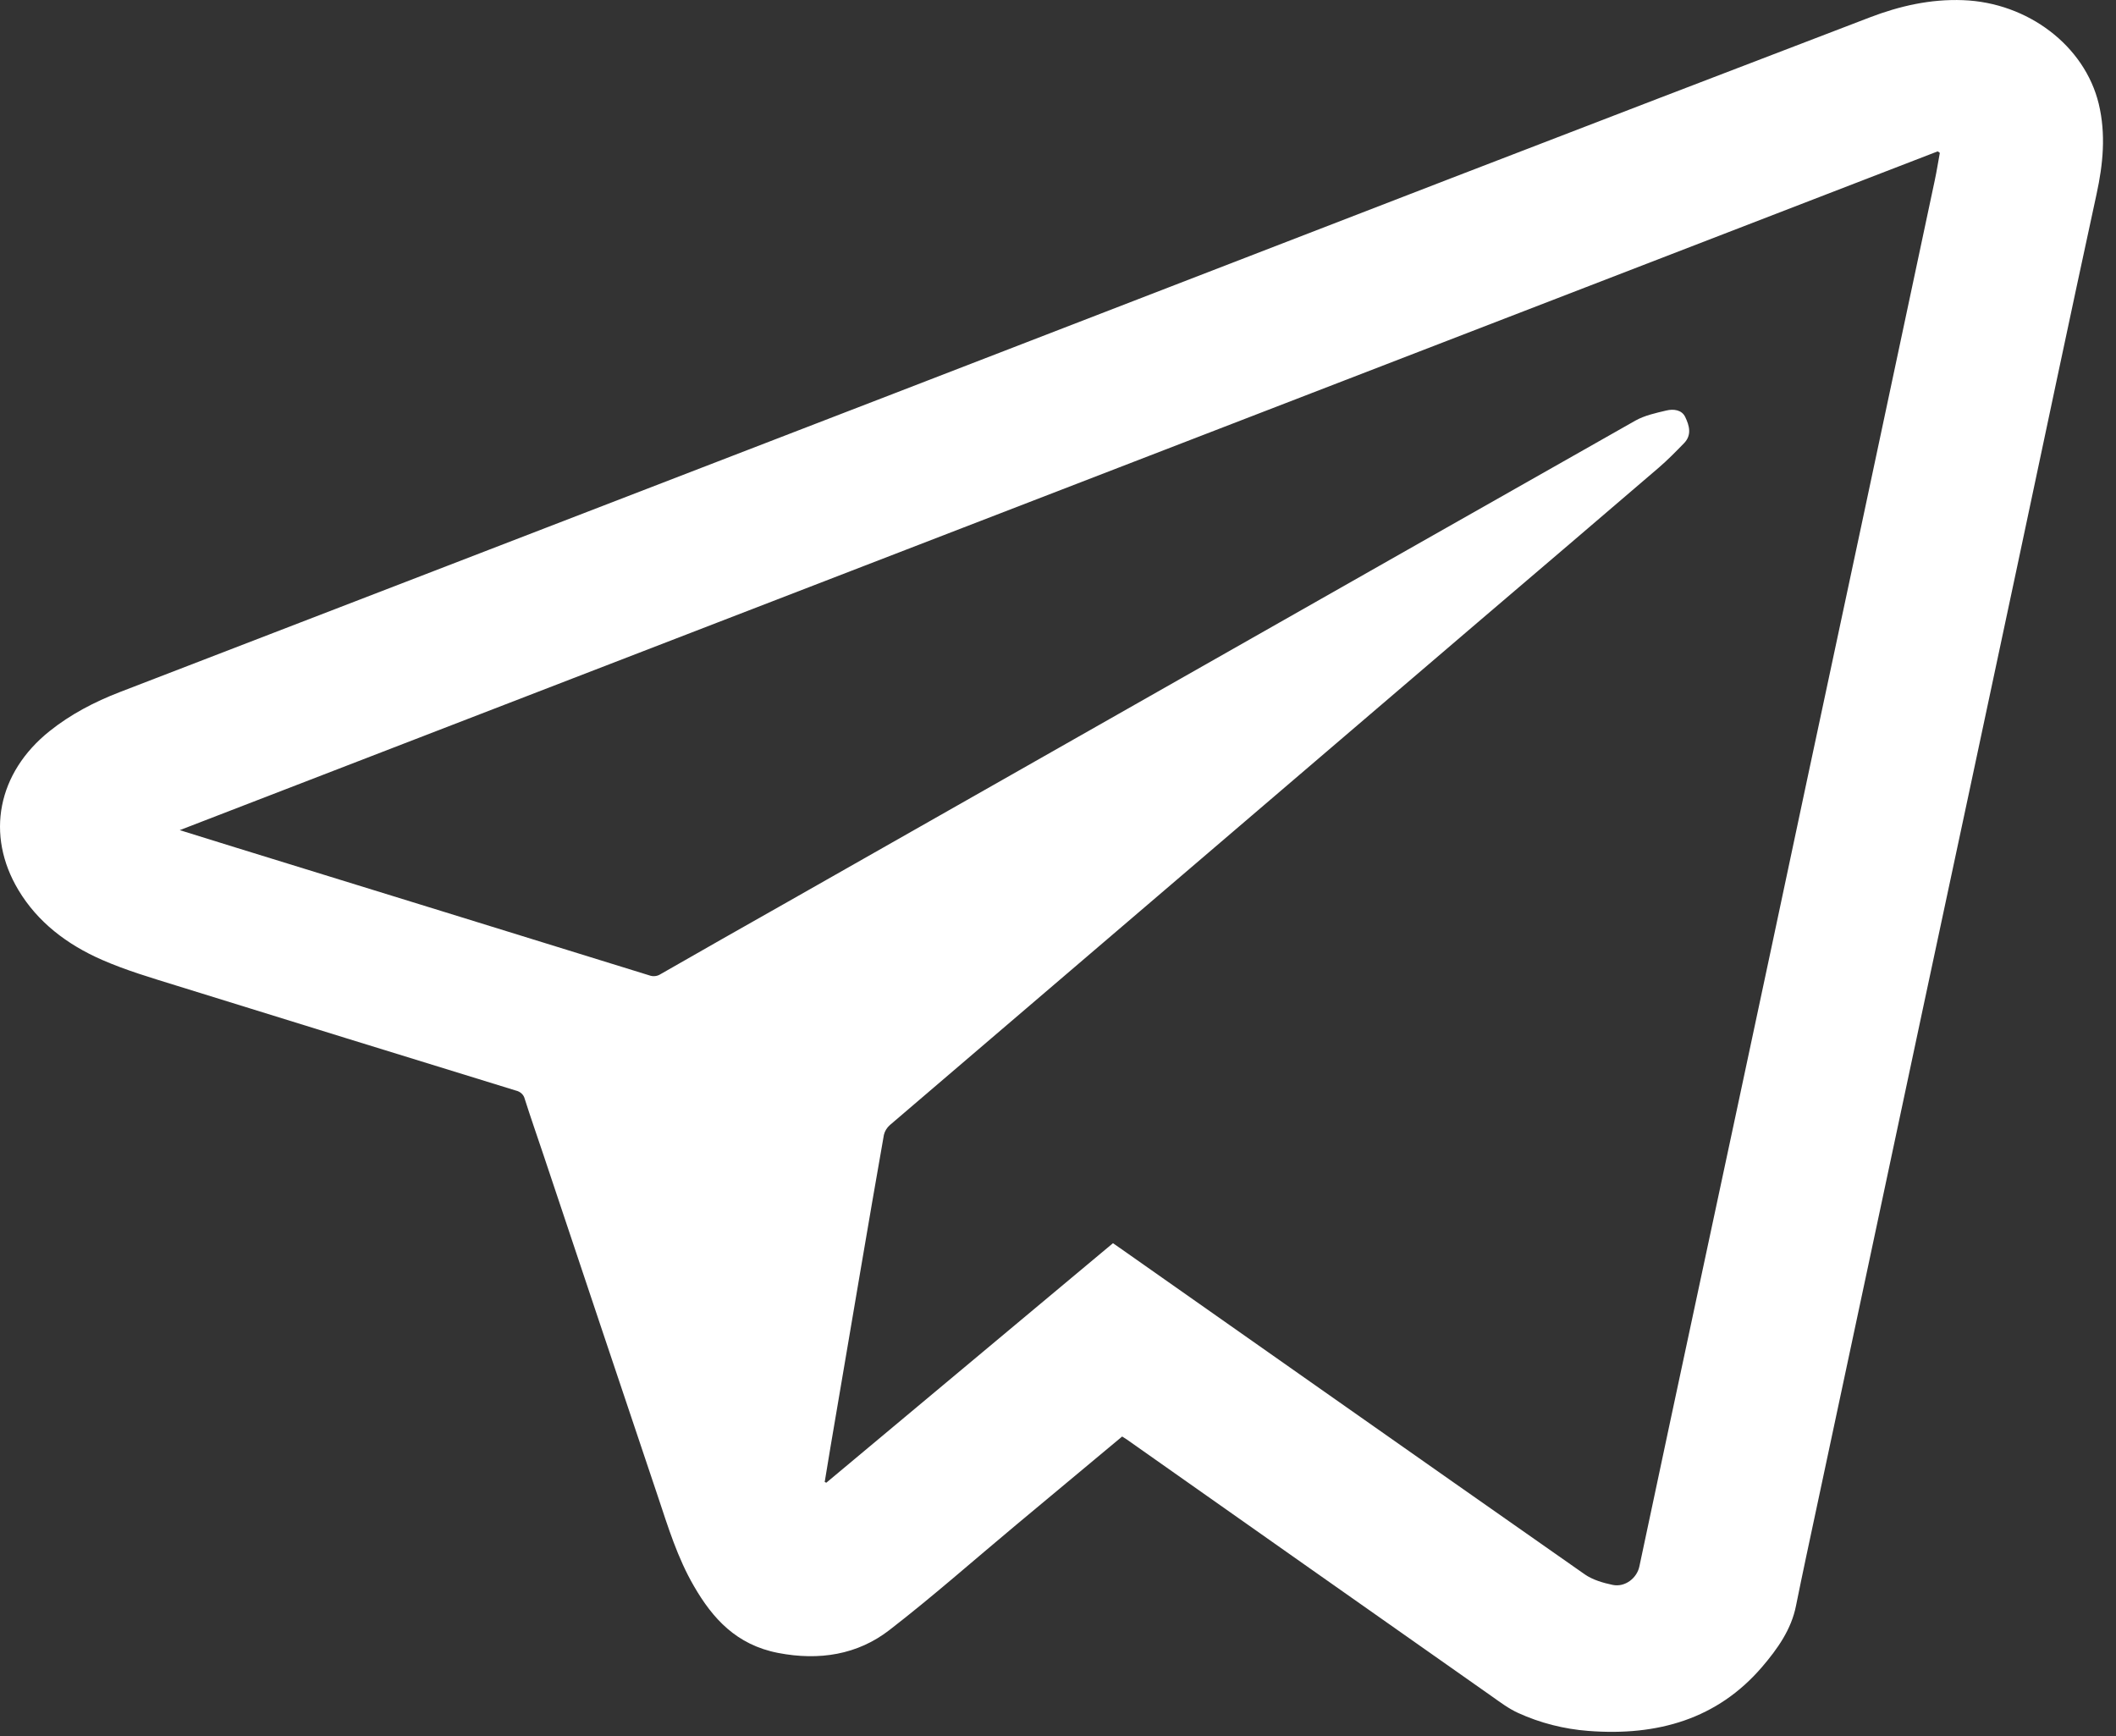 <?xml version="1.0" encoding="UTF-8"?> <svg xmlns="http://www.w3.org/2000/svg" width="39" height="32" viewBox="0 0 39 32" fill="none"><rect x="0" y="0" width="39" height="32" fill="#333333" stroke="none"/> <path d="M20.682 26.476C20.023 27.025 19.372 27.567 18.722 28.11C17.946 28.757 17.191 29.426 16.39 30.045C15.805 30.497 15.101 30.611 14.343 30.465C13.571 30.316 13.134 29.828 12.791 29.235C12.486 28.711 12.313 28.141 12.124 27.576C11.418 25.474 10.713 23.372 10.011 21.269C9.897 20.93 9.779 20.592 9.671 20.252C9.662 20.215 9.643 20.182 9.614 20.155C9.585 20.128 9.549 20.109 9.509 20.1C7.423 19.458 5.338 18.813 3.254 18.166C2.79 18.022 2.321 17.884 1.881 17.691C1.233 17.408 0.692 16.993 0.34 16.405C-0.271 15.387 -0.045 14.241 0.914 13.475C1.299 13.167 1.738 12.937 2.207 12.756C4.14 12.011 6.072 11.265 8.005 10.521C10.829 9.432 13.652 8.342 16.476 7.253C19.906 5.927 23.336 4.602 26.766 3.277C29.329 2.288 31.894 1.303 34.461 0.321C35.01 0.111 35.578 -0.02 36.182 0.003C37.376 0.048 38.423 0.843 38.682 1.914C38.816 2.473 38.762 3.026 38.641 3.58C38.394 4.722 38.149 5.864 37.907 7.006C37.666 8.148 37.424 9.291 37.18 10.435C36.886 11.819 36.591 13.203 36.296 14.586C36.011 15.921 35.726 17.255 35.441 18.589C35.089 20.241 34.738 21.892 34.387 23.543C34.022 25.257 33.657 26.97 33.291 28.684C33.227 28.988 33.163 29.291 33.102 29.596C33.016 30.031 32.763 30.389 32.473 30.727C31.655 31.679 30.555 32.001 29.276 31.902C28.825 31.868 28.384 31.755 27.979 31.57C27.804 31.49 27.648 31.372 27.491 31.261C25.249 29.685 23.007 28.108 20.766 26.529C20.744 26.514 20.717 26.499 20.682 26.476ZM3.313 15.3L4.278 15.6C6.842 16.391 9.406 17.183 11.969 17.977C12.002 17.989 12.037 17.994 12.072 17.99C12.108 17.987 12.141 17.975 12.17 17.957C12.928 17.523 13.687 17.091 14.447 16.662L21.762 12.507C24.554 10.92 27.348 9.335 30.142 7.752C30.311 7.657 30.517 7.612 30.712 7.566C30.844 7.534 30.997 7.552 31.06 7.685C31.136 7.843 31.186 8.017 31.038 8.169C30.89 8.321 30.733 8.482 30.567 8.624C29.46 9.573 28.351 10.521 27.24 11.467C25.412 13.03 23.583 14.593 21.756 16.157C19.971 17.683 18.187 19.209 16.402 20.735C16.346 20.784 16.307 20.848 16.291 20.917C16.145 21.738 16.006 22.562 15.865 23.384C15.679 24.477 15.493 25.569 15.308 26.662C15.271 26.879 15.236 27.096 15.2 27.314L15.23 27.327L20.513 22.913C20.567 22.951 20.607 22.977 20.646 23.005L24.407 25.648C26.007 26.772 27.608 27.896 29.211 29.018C29.354 29.117 29.546 29.174 29.725 29.211C29.95 29.257 30.169 29.088 30.215 28.872C30.396 28.014 30.579 27.157 30.762 26.299C31.184 24.322 31.607 22.345 32.03 20.368C32.457 18.369 32.883 16.369 33.307 14.369C33.637 12.82 33.967 11.272 34.299 9.723C34.754 7.59 35.207 5.456 35.66 3.322C35.696 3.154 35.722 2.985 35.753 2.817L35.713 2.79L3.313 15.3Z" fill="white"></path> </svg> 